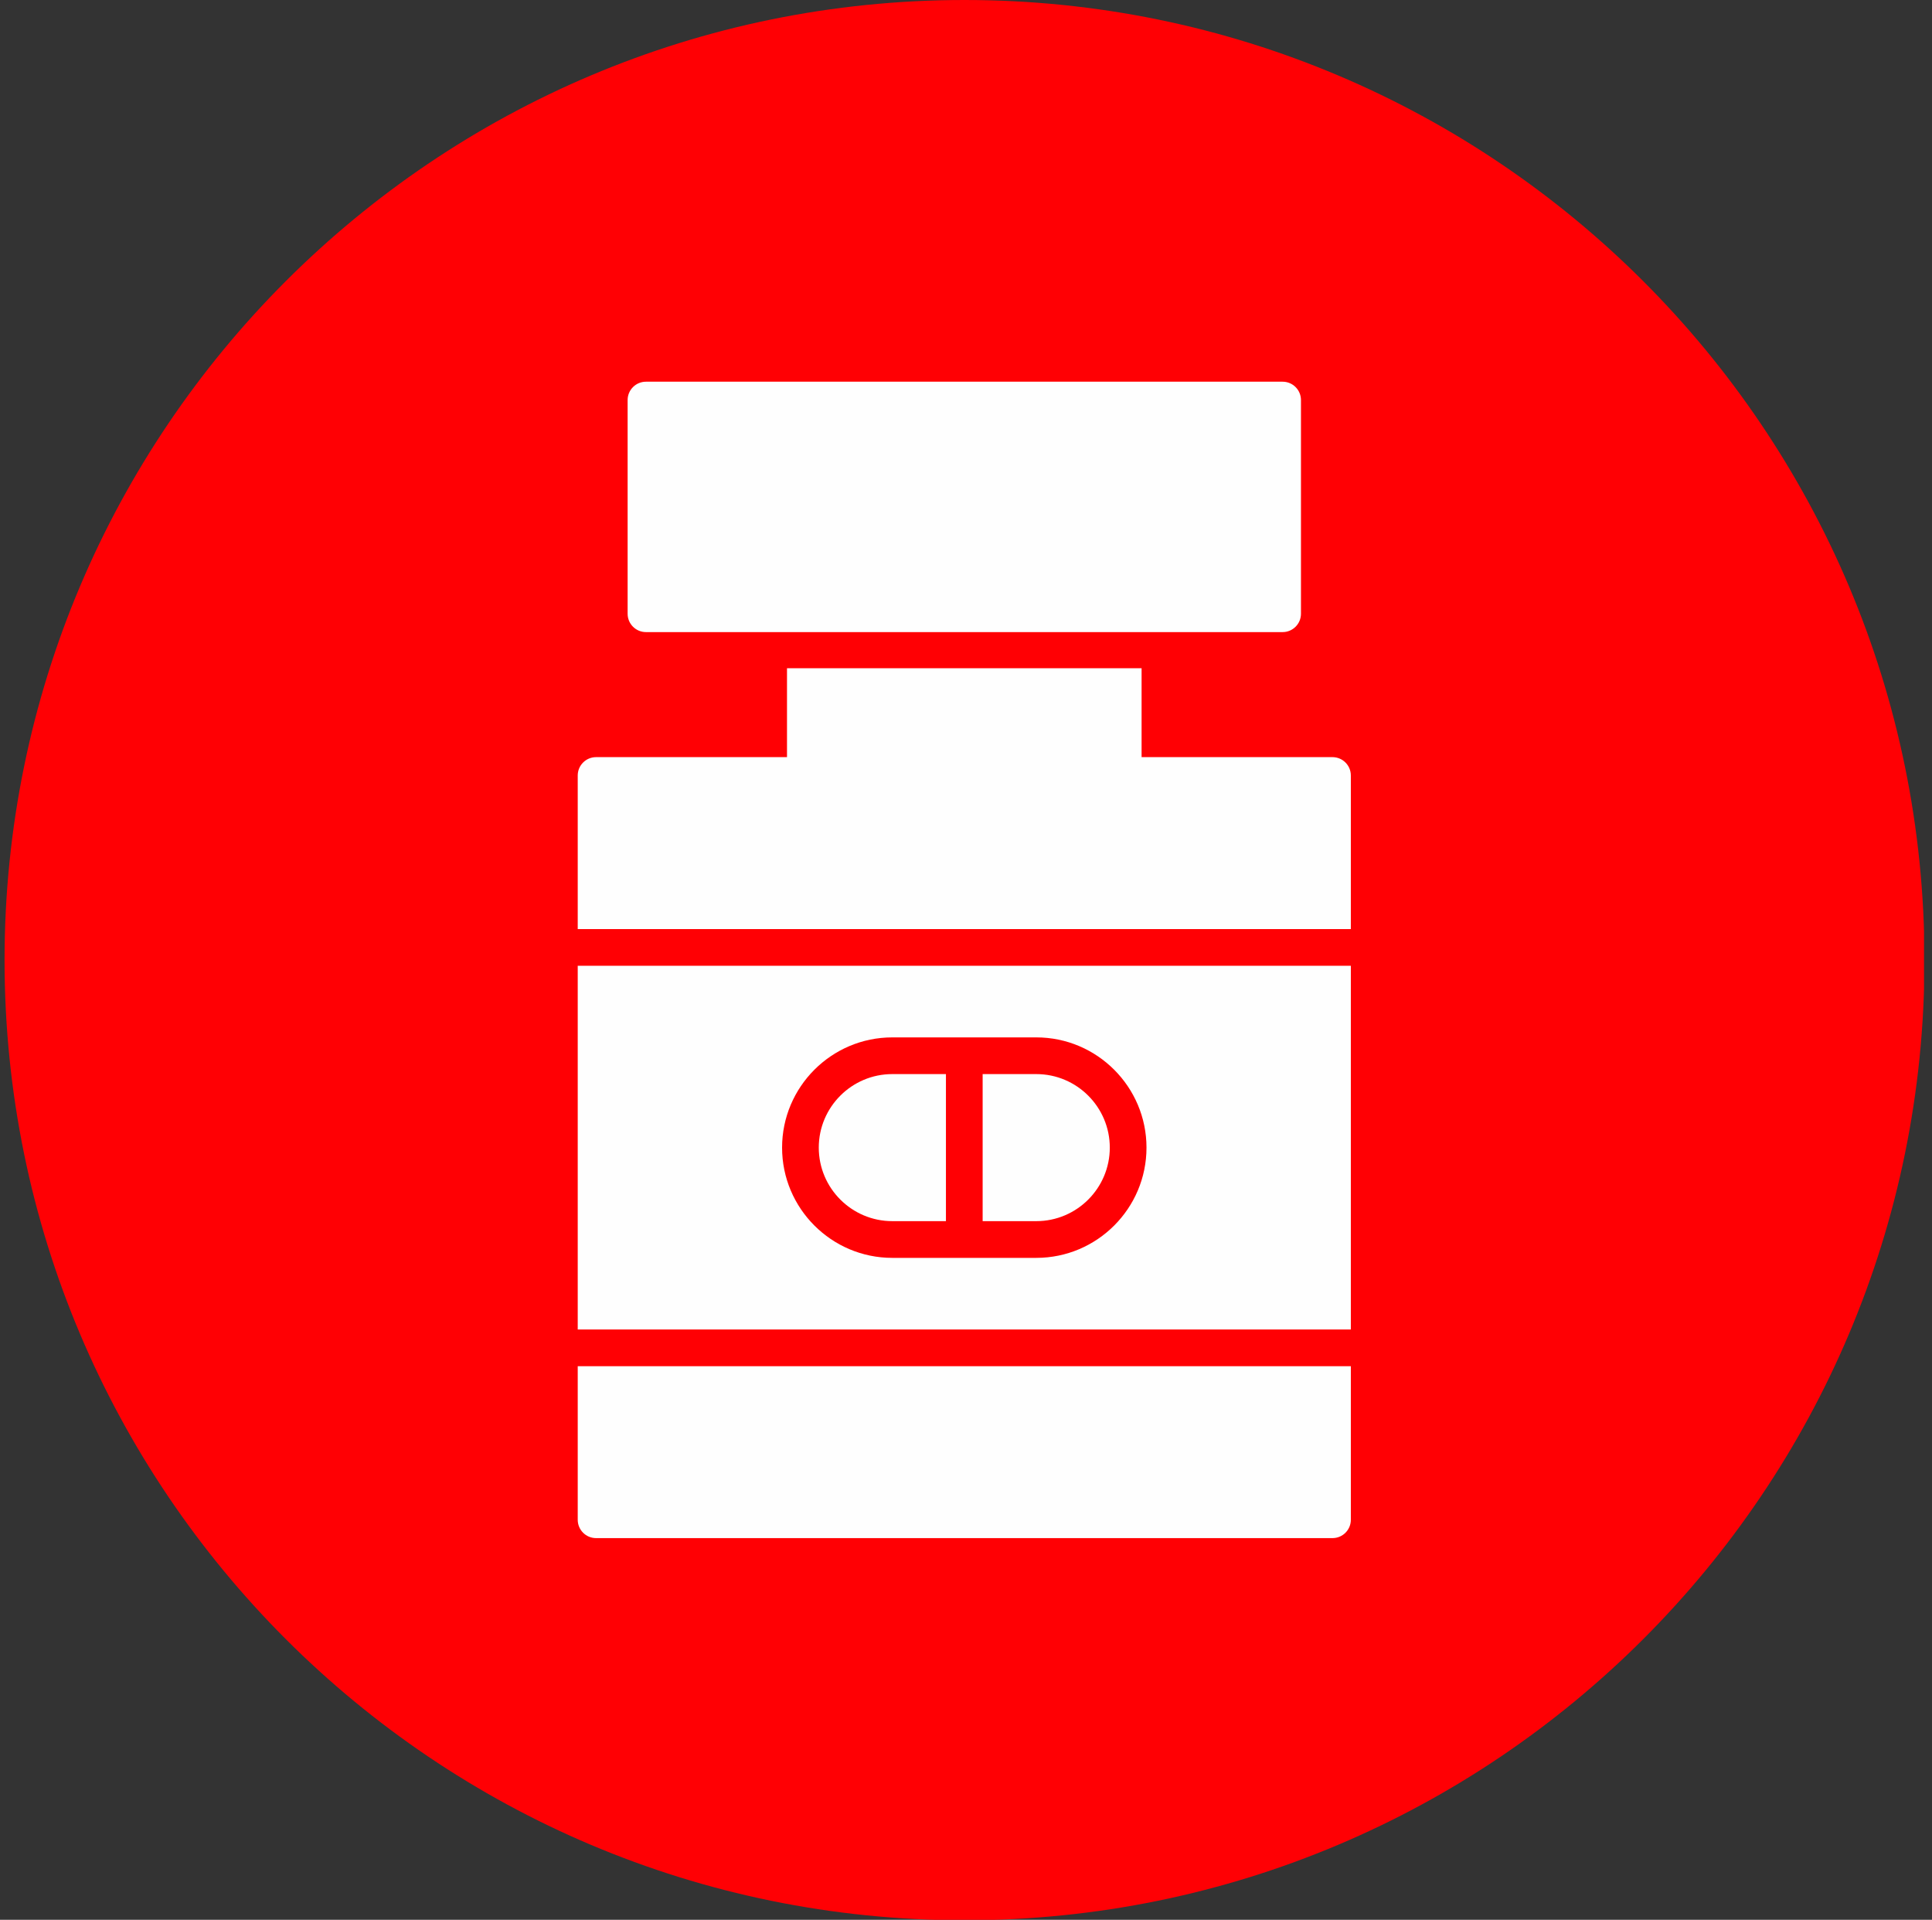 <svg width="154" height="153" viewBox="0 0 154 153" fill="none" xmlns="http://www.w3.org/2000/svg">
<rect x="0" y="0" width="154" height="153" fill="#333333" stroke="none"/>
<g clip-path="url(#clip0_60_2539)">
<path d="M76.881 153.036C119.141 153.036 153.399 118.778 153.399 76.518C153.399 34.258 119.141 0 76.881 0C34.622 0 0.363 34.258 0.363 76.518C0.363 118.778 34.622 153.036 76.881 153.036Z" fill="#FF0004"/>
<path fill-rule="evenodd" clip-rule="evenodd" d="M102.237 50.375C103.045 50.375 103.7 49.721 103.7 48.913V31.883C103.7 31.074 103.045 30.42 102.237 30.42H51.491C50.682 30.42 50.028 31.074 50.028 31.883V48.912C50.028 49.721 50.682 50.375 51.491 50.375L102.237 50.375Z" fill="#FEFEFE"/>
<path fill-rule="evenodd" clip-rule="evenodd" d="M89.532 63.266C90.341 63.266 90.996 62.612 90.996 61.803V53.255H62.732V61.803C62.732 62.611 63.386 63.266 64.195 63.266H89.532Z" fill="#FEFEFE"/>
<path fill-rule="evenodd" clip-rule="evenodd" d="M106.214 122.58C107.022 122.58 107.676 121.925 107.676 121.117V108.878H46.051V121.117C46.051 121.926 46.705 122.58 47.514 122.58H106.214ZM82.603 100.246C87.447 100.246 91.388 96.303 91.387 91.46C91.387 86.617 87.446 82.675 82.603 82.675L76.907 82.675H76.82L71.124 82.675C66.28 82.676 62.34 86.617 62.34 91.461C62.34 96.304 66.281 100.246 71.124 100.246H76.864L82.603 100.246ZM71.124 85.6H75.401V97.319H71.124C67.893 97.319 65.265 94.69 65.265 91.459C65.265 88.228 67.893 85.6 71.124 85.6ZM78.327 85.6H82.603C85.834 85.6 88.462 88.229 88.462 91.46C88.462 94.691 85.833 97.319 82.603 97.319H78.327V85.6ZM107.676 105.952V76.969H46.051V105.952H107.676ZM107.676 74.042V61.803C107.676 60.995 107.021 60.34 106.213 60.34H47.514C46.705 60.34 46.051 60.995 46.051 61.803V74.042H107.676Z" fill="#FEFEFE"/>
</g>
<defs>
<clipPath id="clip0_60_2539">
<rect width="153" height="153" fill="white" transform="translate(0.363)"/>
</clipPath>
</defs>
</svg>
